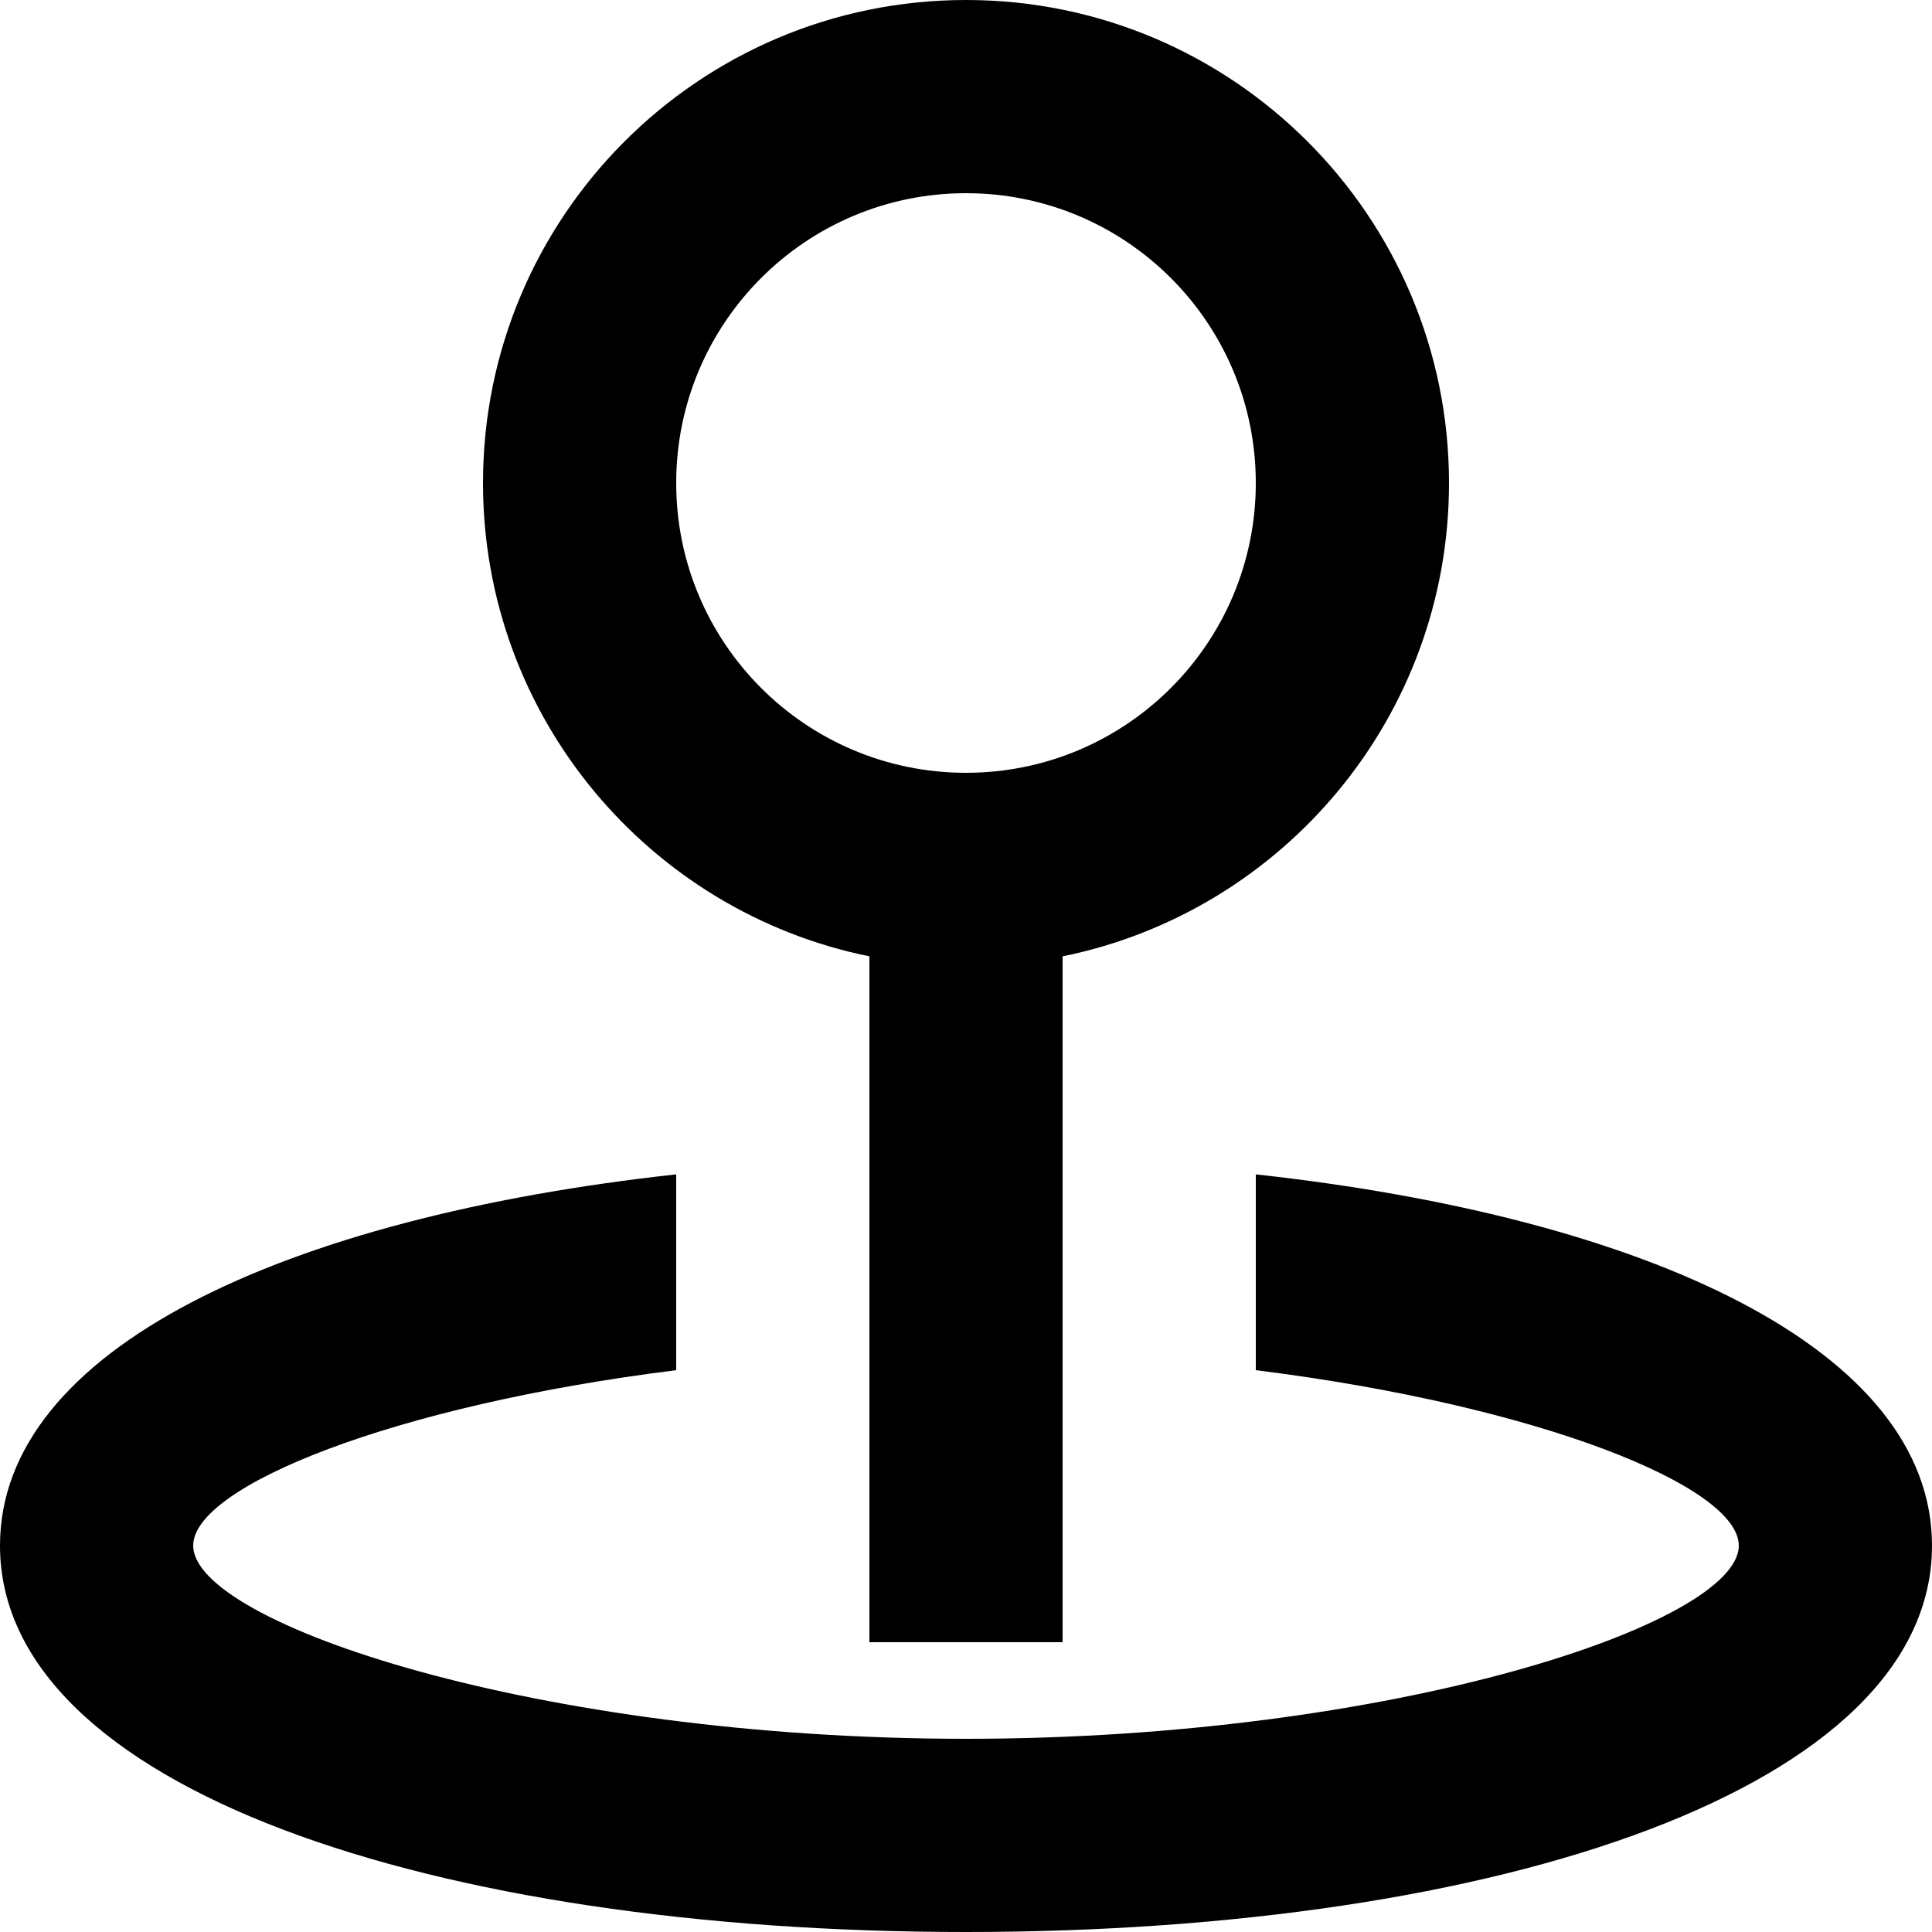 <?xml version="1.0" encoding="UTF-8"?>
<svg width="20px" height="20px" viewBox="0 0 20 20" version="1.1" xmlns="http://www.w3.org/2000/svg" xmlns:xlink="http://www.w3.org/1999/xlink">
    <title>Group</title>
    <g id="Page-1" stroke="none" stroke-width="1" fill="none" fill-rule="evenodd">
        <g id="Group" fill="#000000" fill-rule="nonzero">
            <path d="M11,9.9 L11,17 L9,17 L9,9.9 C6.718,9.437 5,7.419 5,5 C5,2.239 7.239,0 10,0 C12.761,0 15,2.239 15,5 C15,7.419 13.282,9.437 11,9.9 Z M7,12.157 L7,14.184 C4.067,14.55 2,15.387 2,16 C2,16.807 5.579,18 10,18 C14.421,18 18,16.807 18,16 C18,15.387 15.933,14.55 13,14.184 L13,12.157 C17.056,12.602 20,13.968 20,16 C20,18.507 15.52,20 10,20 C4.48,20 0,18.507 0,16 C0,13.968 2.944,12.602 7,12.157 Z M10,8 C11.657,8 13,6.657 13,5 C13,3.343 11.657,2 10,2 C8.343,2 7,3.343 7,5 C7,6.657 8.343,8 10,8 Z" id="Shape"></path>
        </g>
    </g>
</svg>